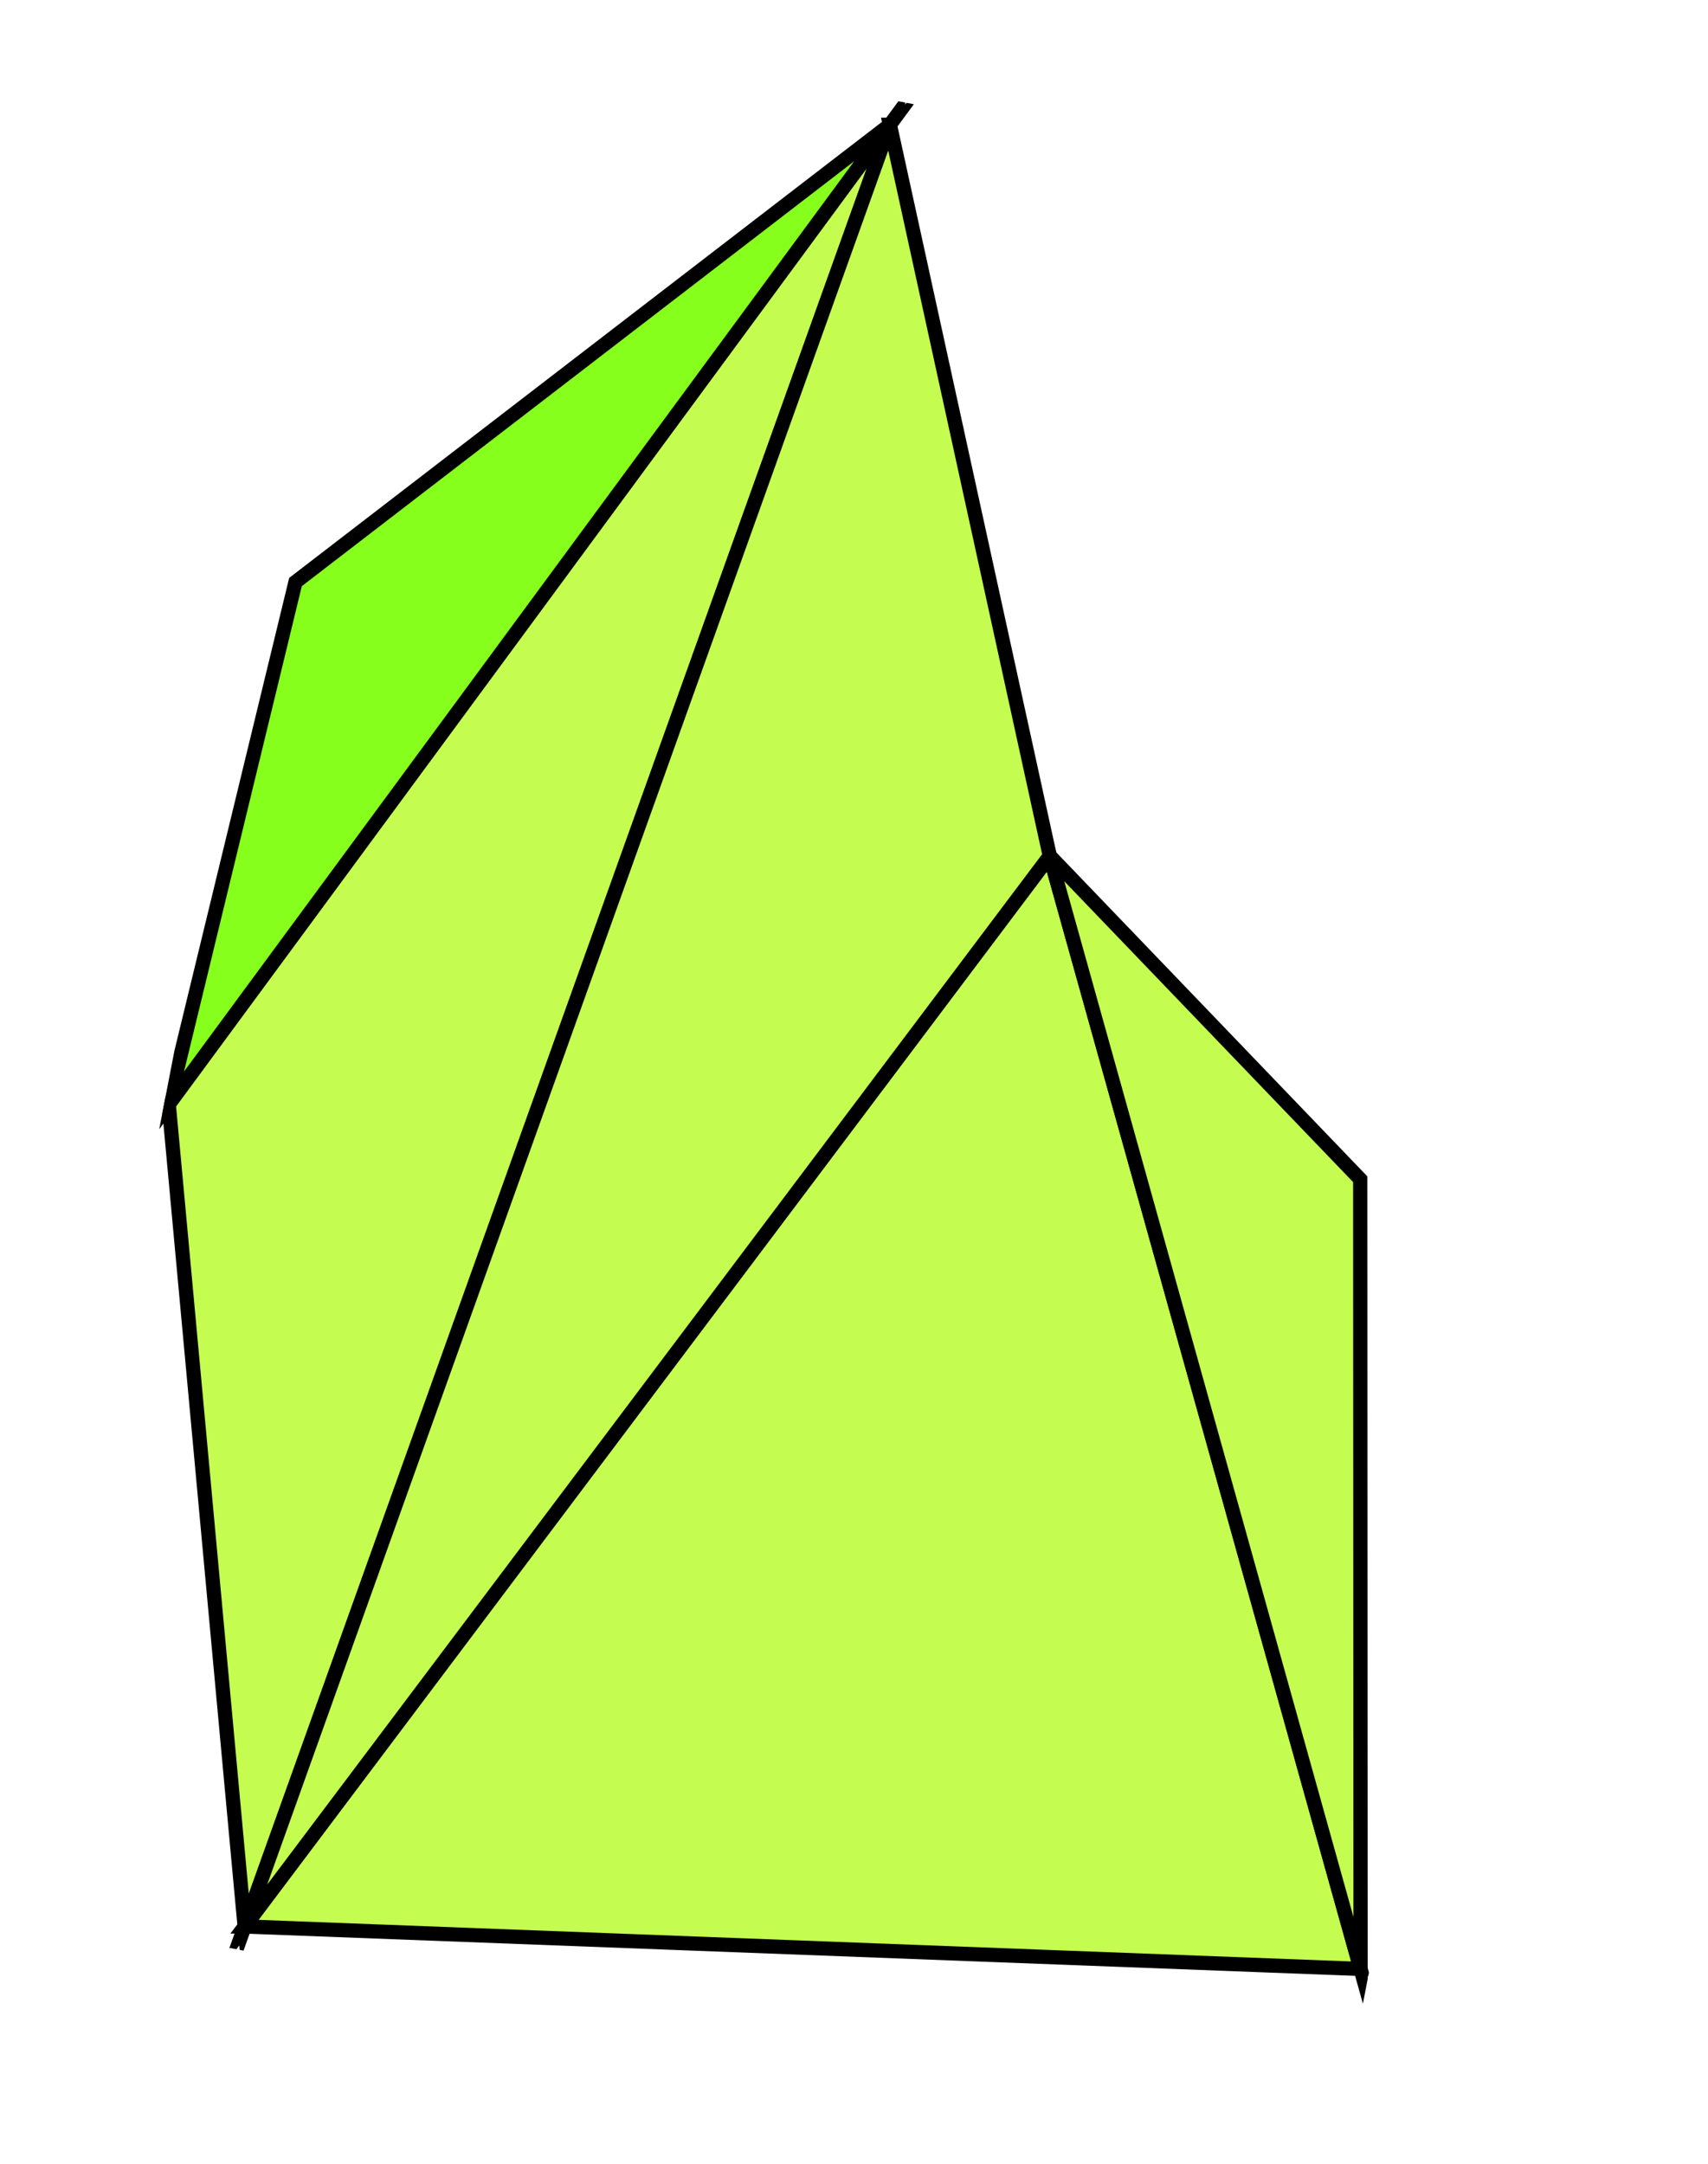 <svg xmlns="http://www.w3.org/2000/svg" width="90" height="114" fill="none"><g stroke="#000" stroke-linecap="round" stroke-miterlimit="10" stroke-width=".75" clip-path="url(#a)"><path fill="#C4FC50" d="m12.892 101.497 42.425-56.404 16.376 58.642-58.801-2.238ZM8.891 58.18l4 43.317 34-94.923-38 51.606Z"/><path fill="#C4FC50" d="m55.317 45.093 16.376 58.642-.018-41.606-16.358-17.036Z"/><path fill="#86FF1D" d="m8.892 58.18 6.678-27.515L46.89 6.575 8.892 58.18Z"/><path fill="#C4FC50" d="m46.89 6.574 8.426 38.52-42.425 56.403 34-94.923Z"/></g><defs><clipPath id="a"><path fill="#fff" d="M70.205 113.882.471 100.375 19.91.021l69.734 13.507z"/></clipPath></defs></svg>